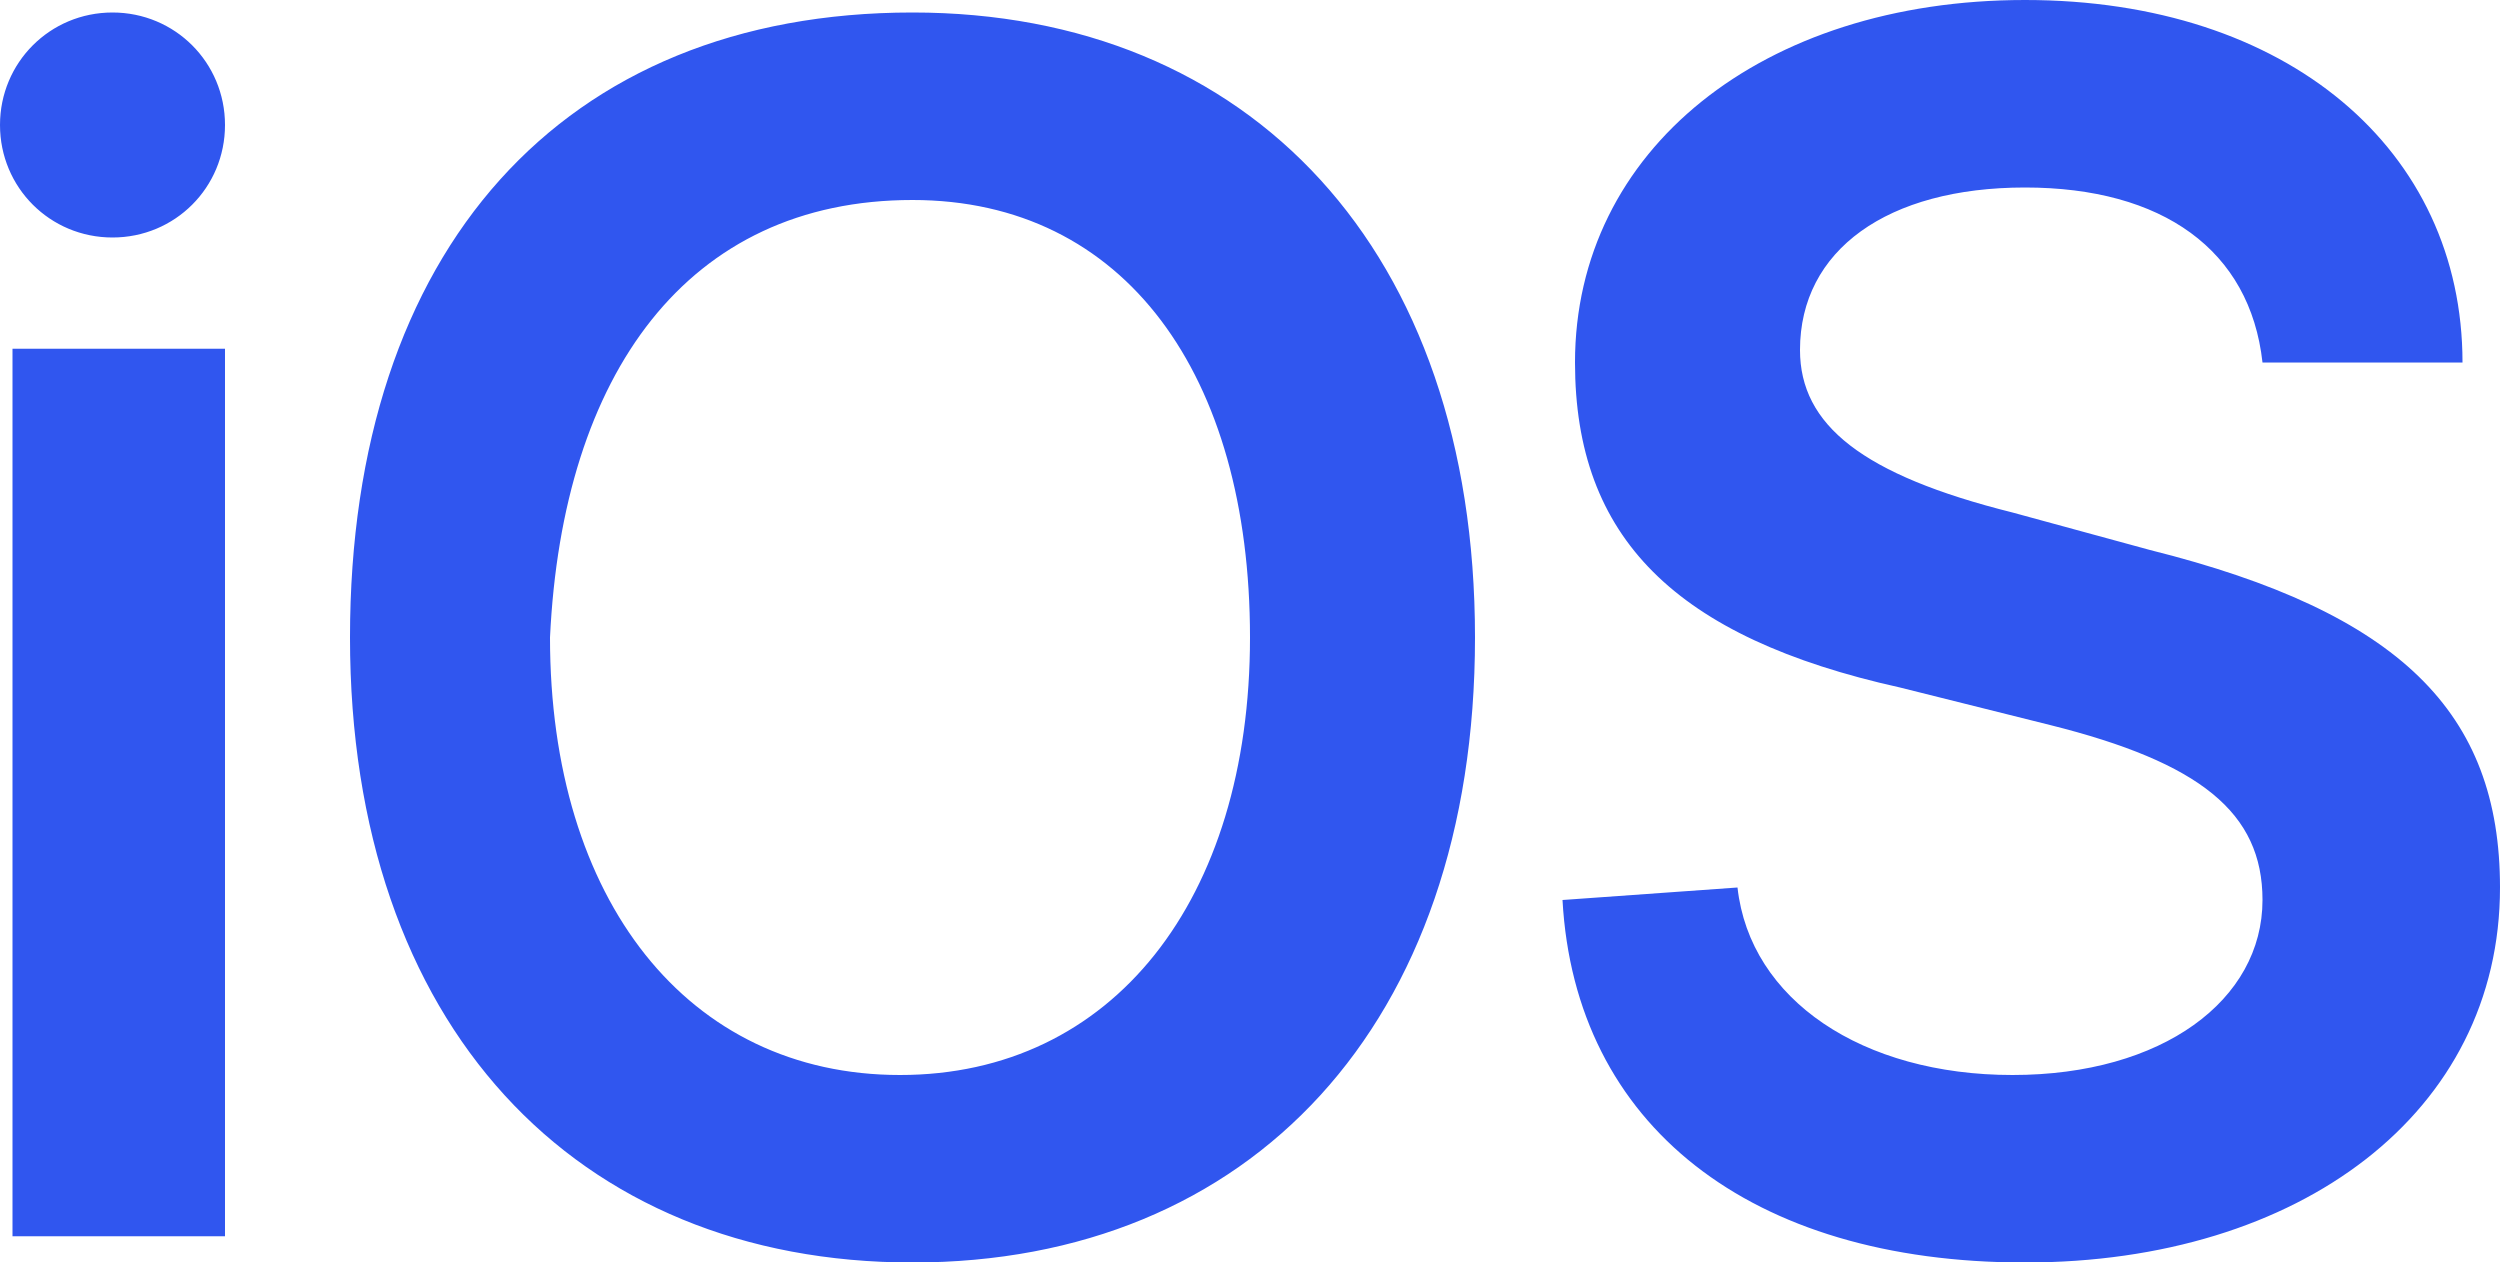 <svg xmlns="http://www.w3.org/2000/svg" xmlns:xlink="http://www.w3.org/1999/xlink" id="uuid-6d64ce08-607c-494a-ad03-365f0927d704" x="0px" y="0px" viewBox="0 0 200 101" style="enable-background:new 0 0 200 101;" xml:space="preserve"><style type="text/css">	.st0{fill:#3056EF;}</style><path class="st0" d="M1,98.9h17v-71H1V98.9z M9,19c5,0,9-4,9-9s-4-9-9-9s-9,4-9,9S4,19,9,19z M73,1C45,1,28,20,28,51s18,50,45,50 s45-19,45-50S100,1,73,1z M73,16c17,0,27,14,27,35S89,86,72,86S44,72,44,51C45,29.9,55,16,73,16z M125,72c1,18,15,29,37,29 s38-12,38-30c0-14-8-22-28-27l-11-3c-12-3-17-7-17-13c0-8,7-13,18-13s18,5,19,14h16c0-17-14-29-35-29s-36,12-36,29c0,14,8,22,26,26 l12,3c12,3,17,7,17,14c0,8-8,14-20,14s-21-6-22-15L125,72L125,72z"></path></svg>